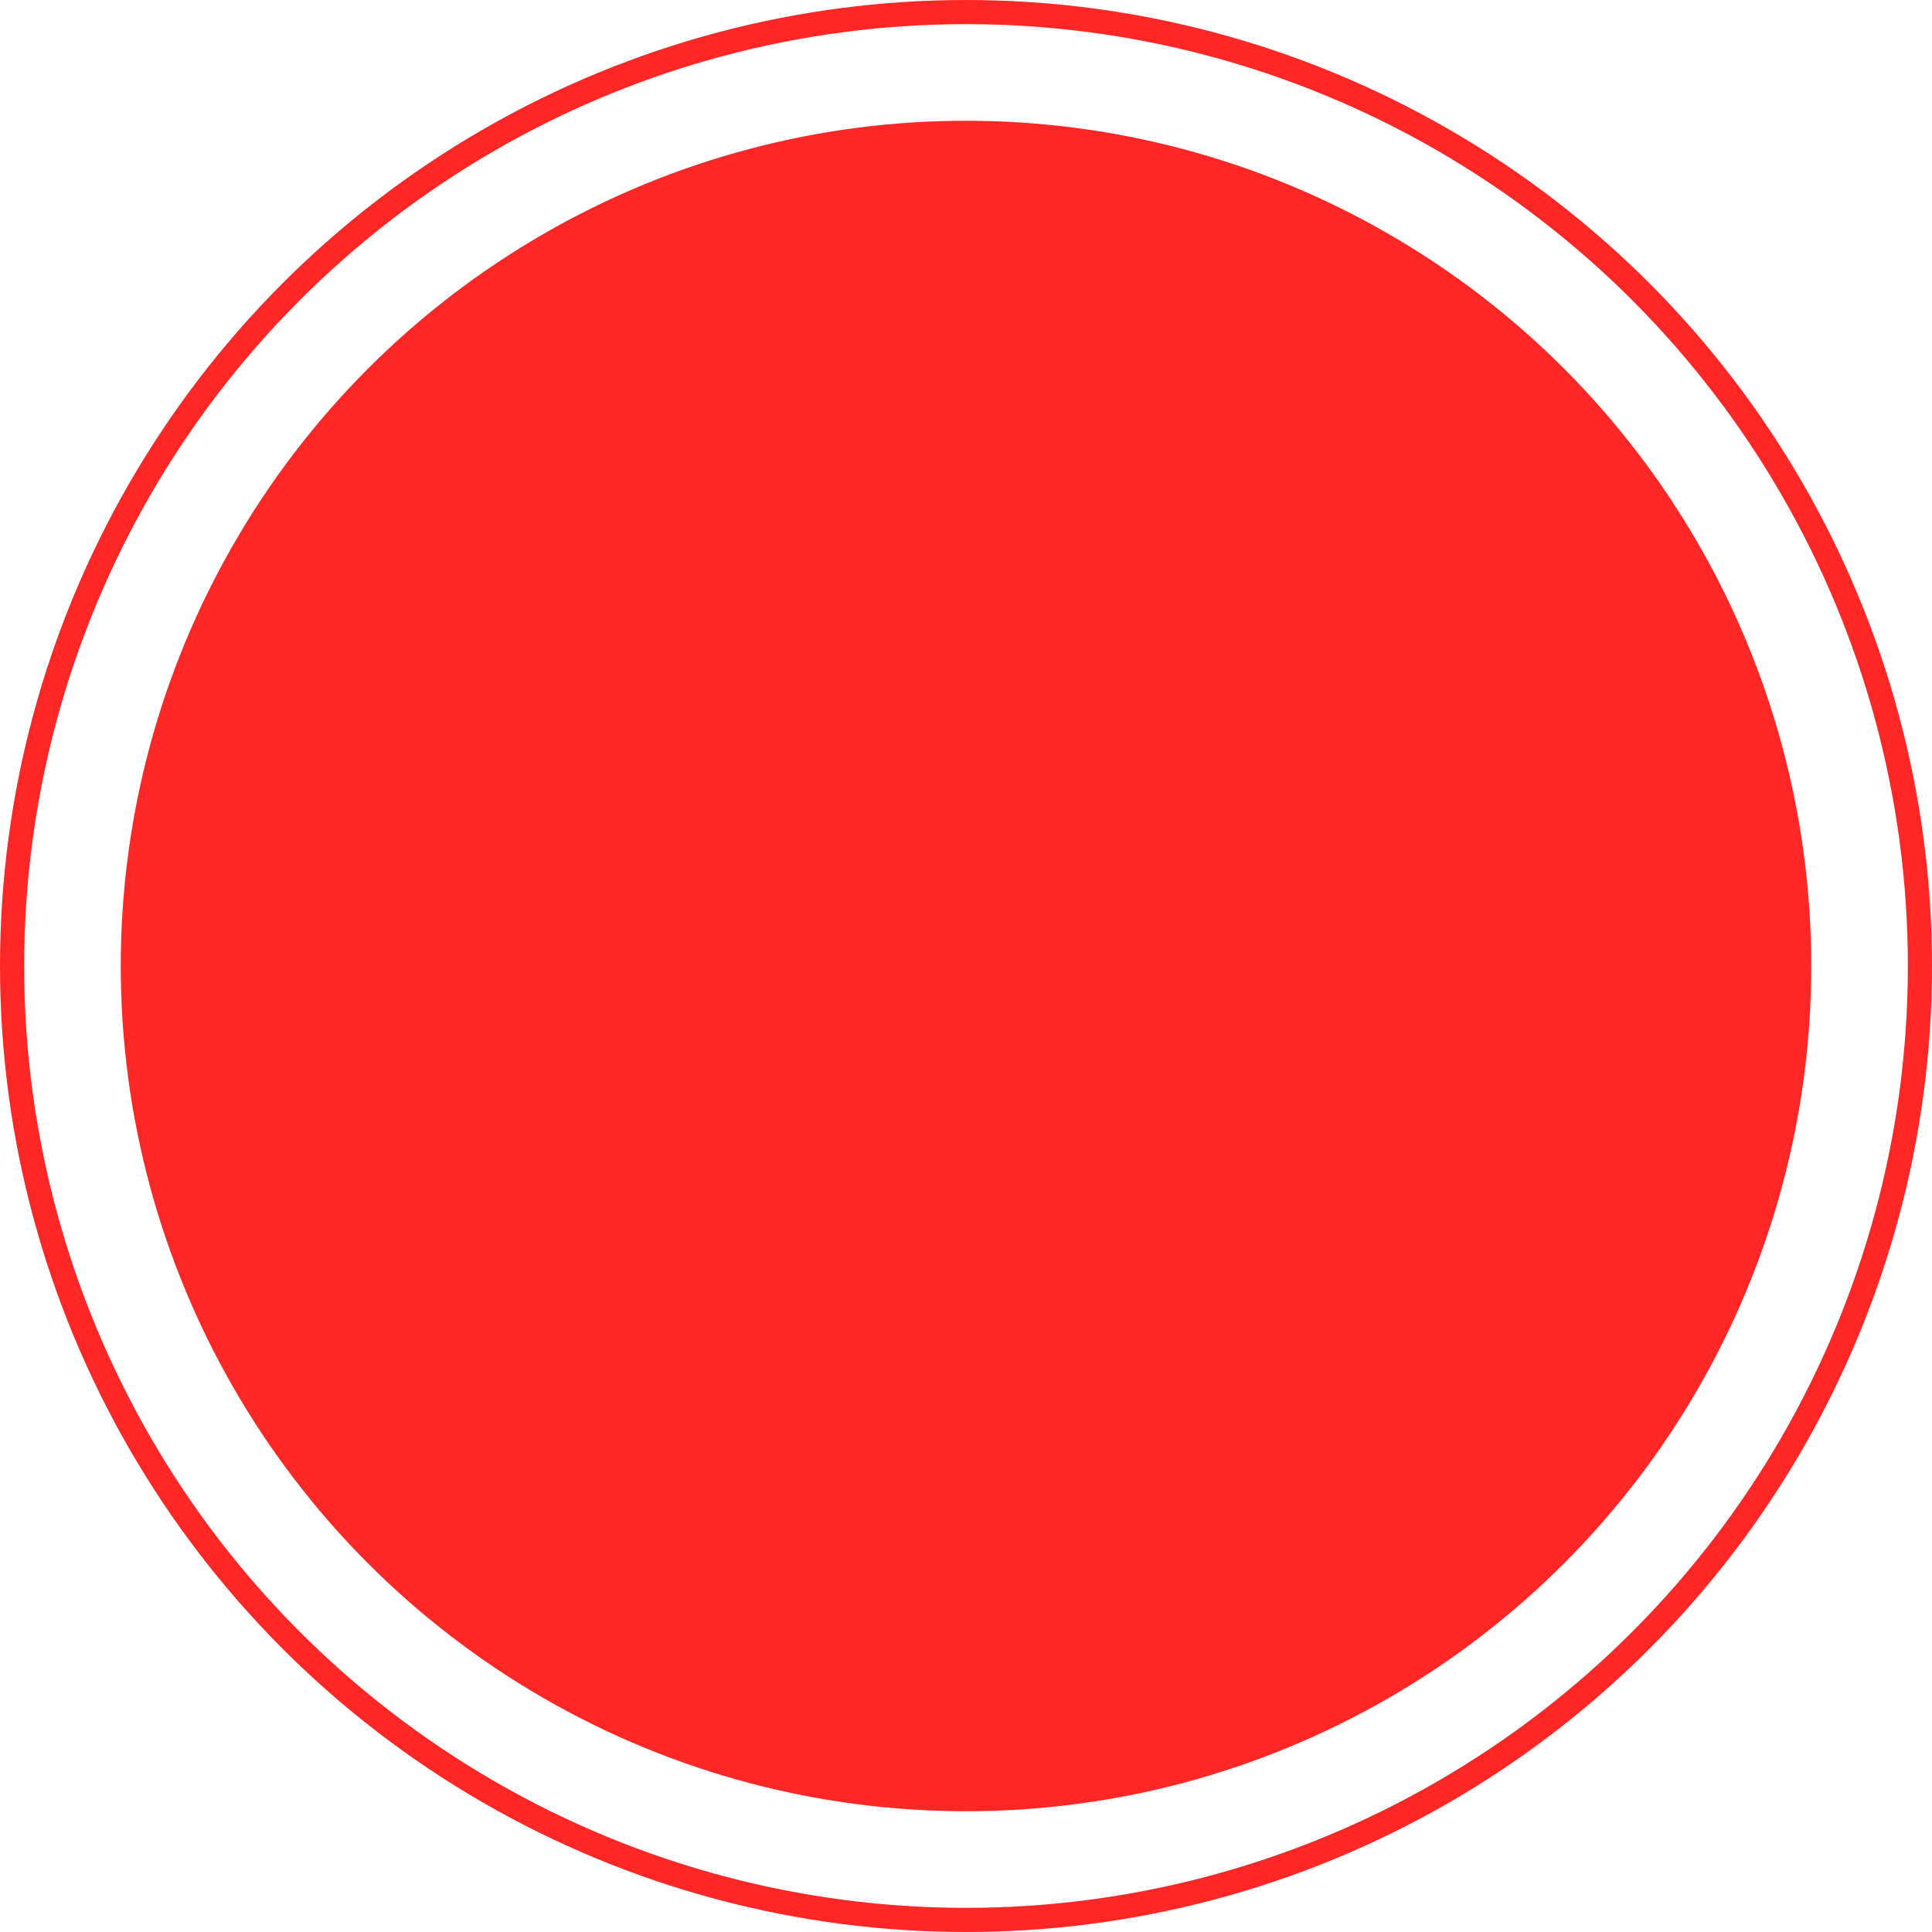 <?xml version="1.0" encoding="UTF-8"?> <svg xmlns="http://www.w3.org/2000/svg" width="80" height="80" viewBox="0 0 80 80" fill="none"> <circle cx="40" cy="40" r="35" fill="#FF2626"></circle> <circle cx="40" cy="40" r="39.5" stroke="#FF2626"></circle> </svg> 